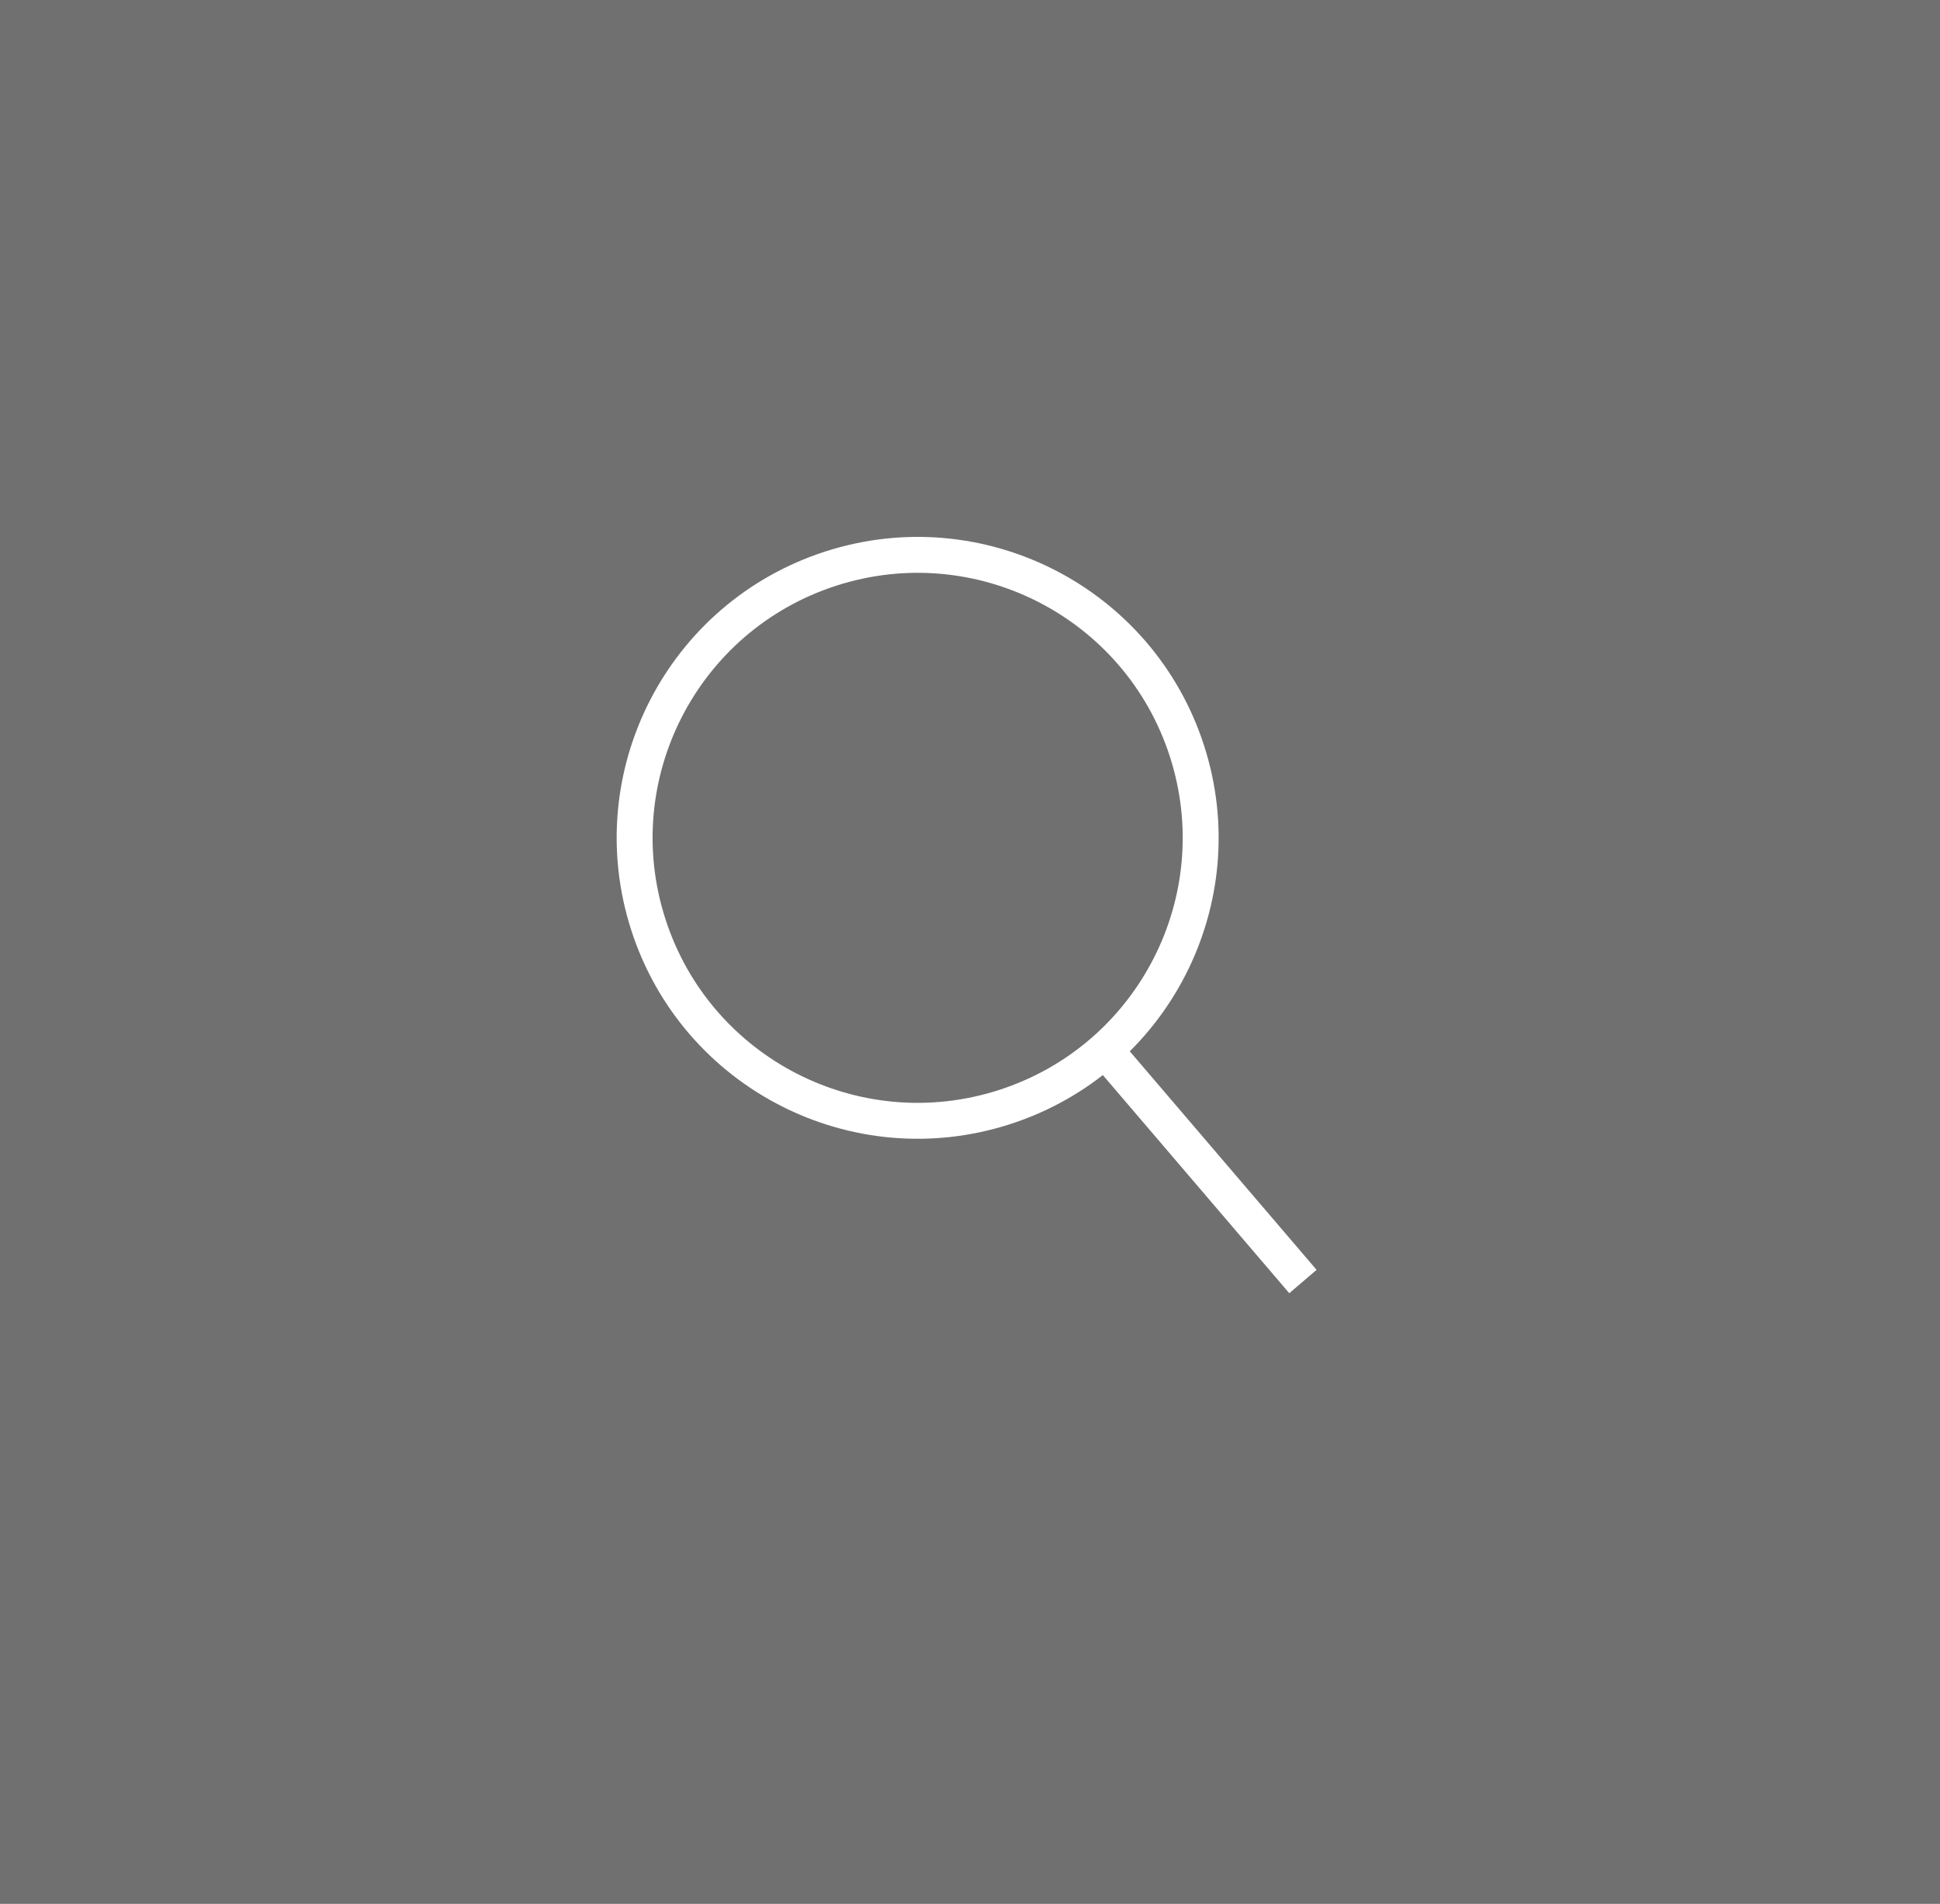 <?xml version="1.0" encoding="UTF-8"?> <svg xmlns="http://www.w3.org/2000/svg" width="54" height="53" viewBox="0 0 54 53" fill="none"><rect x="0" y="0" width="54" height="53" fill="#333333" stroke="none"/><rect width="54" height="53" fill="white" fill-opacity="0.3"></rect><circle cx="25.543" cy="23.325" r="7.876" transform="rotate(-17.884 25.543 23.325)" stroke="white"></circle><path d="M30.595 29.04L36.267 35.677" stroke="white"></path></svg> 